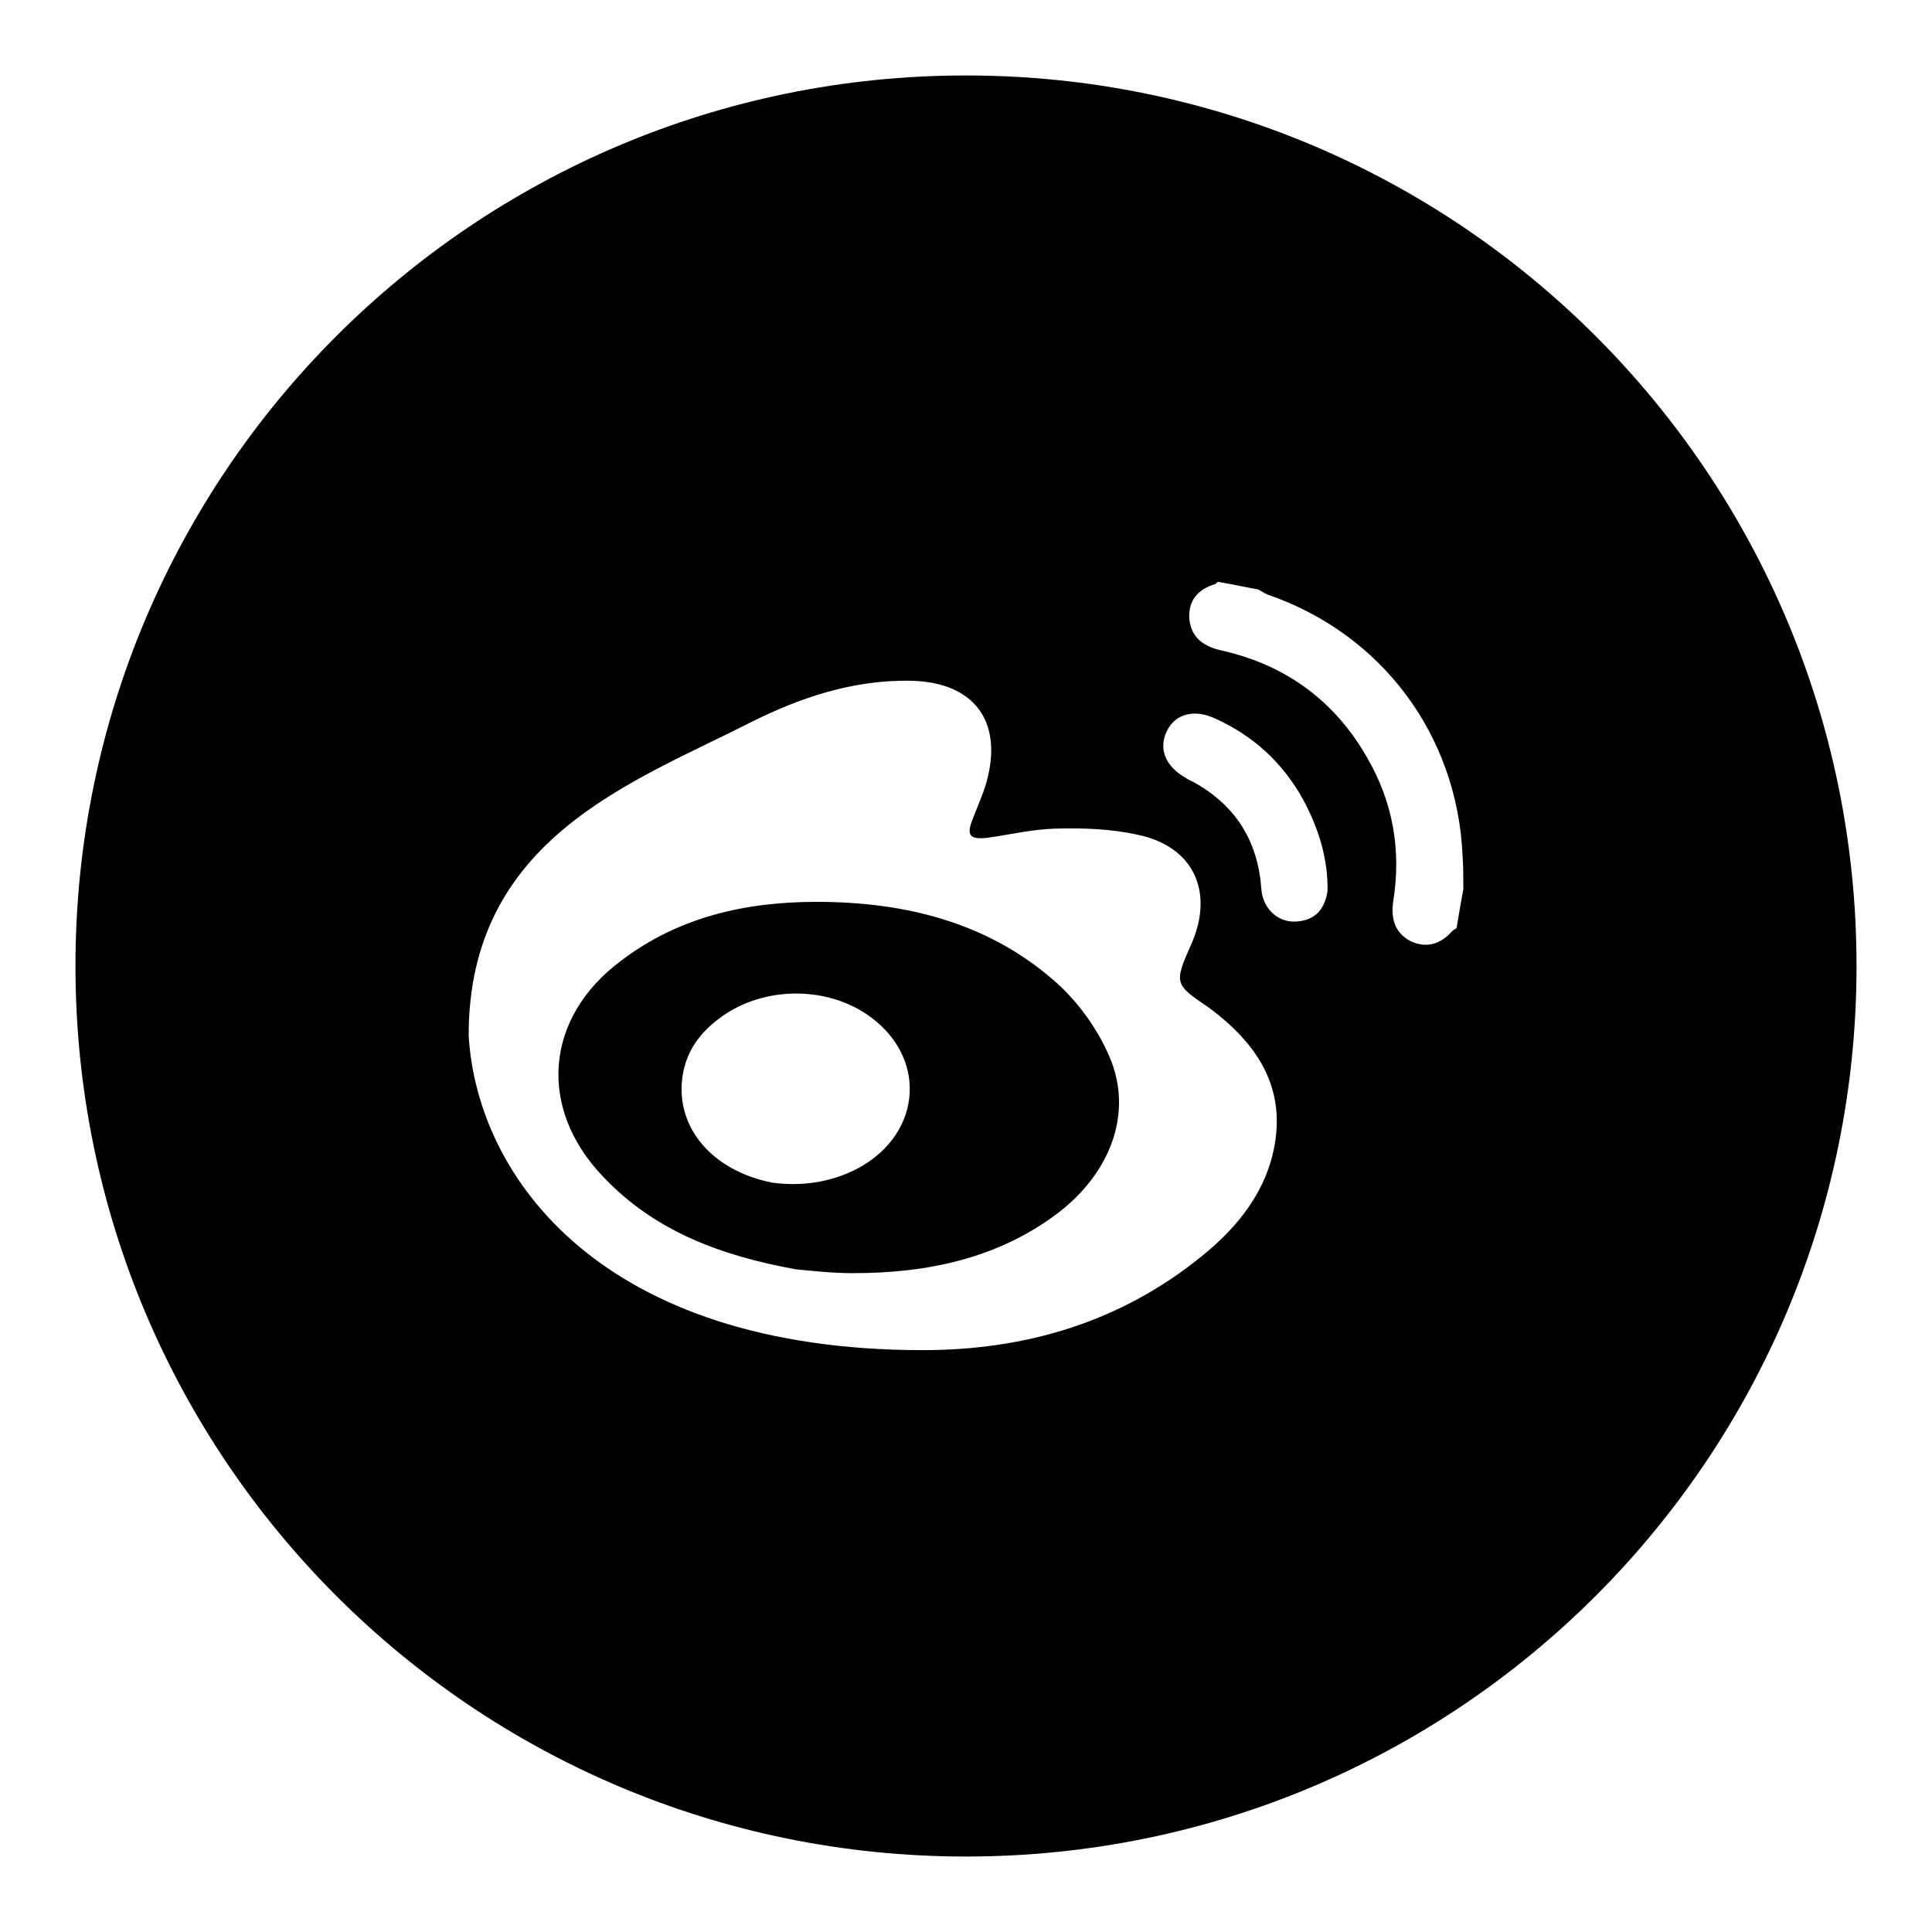 <?xml version="1.0" encoding="utf-8"?>
<!-- Svg Vector Icons : http://www.onlinewebfonts.com/icon -->
<!DOCTYPE svg PUBLIC "-//W3C//DTD SVG 1.1//EN" "http://www.w3.org/Graphics/SVG/1.1/DTD/svg11.dtd">
<svg version="1.1" xmlns="http://www.w3.org/2000/svg" xmlns:xlink="http://www.w3.org/1999/xlink" x="0px" y="0px" viewBox="0 0 256 256" enable-background="new 0 0 256 256" xml:space="preserve">
<g><g><path fill="#000000" d="M128,10C62.8,10,10,62.8,10,128c0,65.2,52.8,118,118,118c65.2,0,118-52.8,118-118C246,62.8,193.2,10,128,10z M168.9,151.7c-1.1,6.2-4.9,10.9-9.6,14.7c-10.8,8.8-23.4,12.5-37,12.5c-42.6,0-59.1-22.9-60.2-41.7c0-26.1,21.7-33.5,37.4-41.5c6.6-3.3,13.5-5.6,21-5.5c8.5,0.1,12.5,5.3,10.2,13.5c-0.5,1.7-1.2,3.2-1.8,4.8c-0.9,2.2-0.4,2.8,2,2.5c2.9-0.4,5.8-1.1,8.8-1.2c3.7-0.1,7.4,0,11,0.8c7.4,1.5,10.2,7.5,7.2,14.4c-2.4,5.4-2.3,5.4,2.4,8.6C166.3,138.1,170.3,143.7,168.9,151.7z M171.9,122.1c-2.2,0.2-4-1.2-4.6-3.3c-0.2-0.8-0.2-1.6-0.3-2.4c-0.8-5.8-3.8-10-8.9-12.8c-0.4-0.2-0.7-0.3-1.1-0.6c-2.6-1.5-3.5-3.8-2.4-6.1c1.1-2.3,3.6-3,6.4-1.7c5.1,2.3,9,5.9,11.7,10.8c2.1,3.9,3.3,8,3.2,12.1C175.5,120.6,174.2,121.9,171.9,122.1z M193,123c-0.2,0.1-0.4,0.2-0.6,0.4c-1.5,1.7-3.4,2.3-5.5,1.3c-2.1-1.1-2.6-3-2.3-5.2c1.1-6.8,0-13.2-3.5-19.2c-4.3-7.5-10.8-12.2-19.2-14.1c-2.3-0.5-4-1.6-4.3-4.1c-0.2-2.5,1.1-4,3.4-4.7c0.1,0,0.2-0.2,0.4-0.3c1.8,0.3,3.6,0.7,5.3,1c0.4,0.2,0.8,0.5,1.3,0.7c15.1,5.2,25.1,18.6,25.8,34.6c0.1,1.4,0.1,2.9,0.1,4.4C193.6,119.4,193.3,121.2,193,123z"/><path fill="#000000" d="M140.3,130.5c-9-8.2-20.2-11-32.1-11c-9.4,0-18.3,2-25.9,7.8c-10.1,7.5-11.1,19.5-2.4,28.6c6.9,7.3,15.7,10.5,25.6,12.3c2.2,0.2,4.8,0.5,7.5,0.5c9.8,0,19.1-1.9,27.1-7.9c7.1-5.4,10.1-13.4,6.9-20.8C145.5,136.5,143.1,133.1,140.3,130.5z M113.7,154.8c-3.8,2-7.8,2.4-11.4,1.9c-8-1.6-12.7-7.3-11.9-13.8c0.4-3.3,2.1-5.8,4.7-7.8c5.5-4.3,13.8-4.6,19.6-0.8C122.9,139.7,122.4,150.1,113.7,154.8z"/></g></g>
</svg>